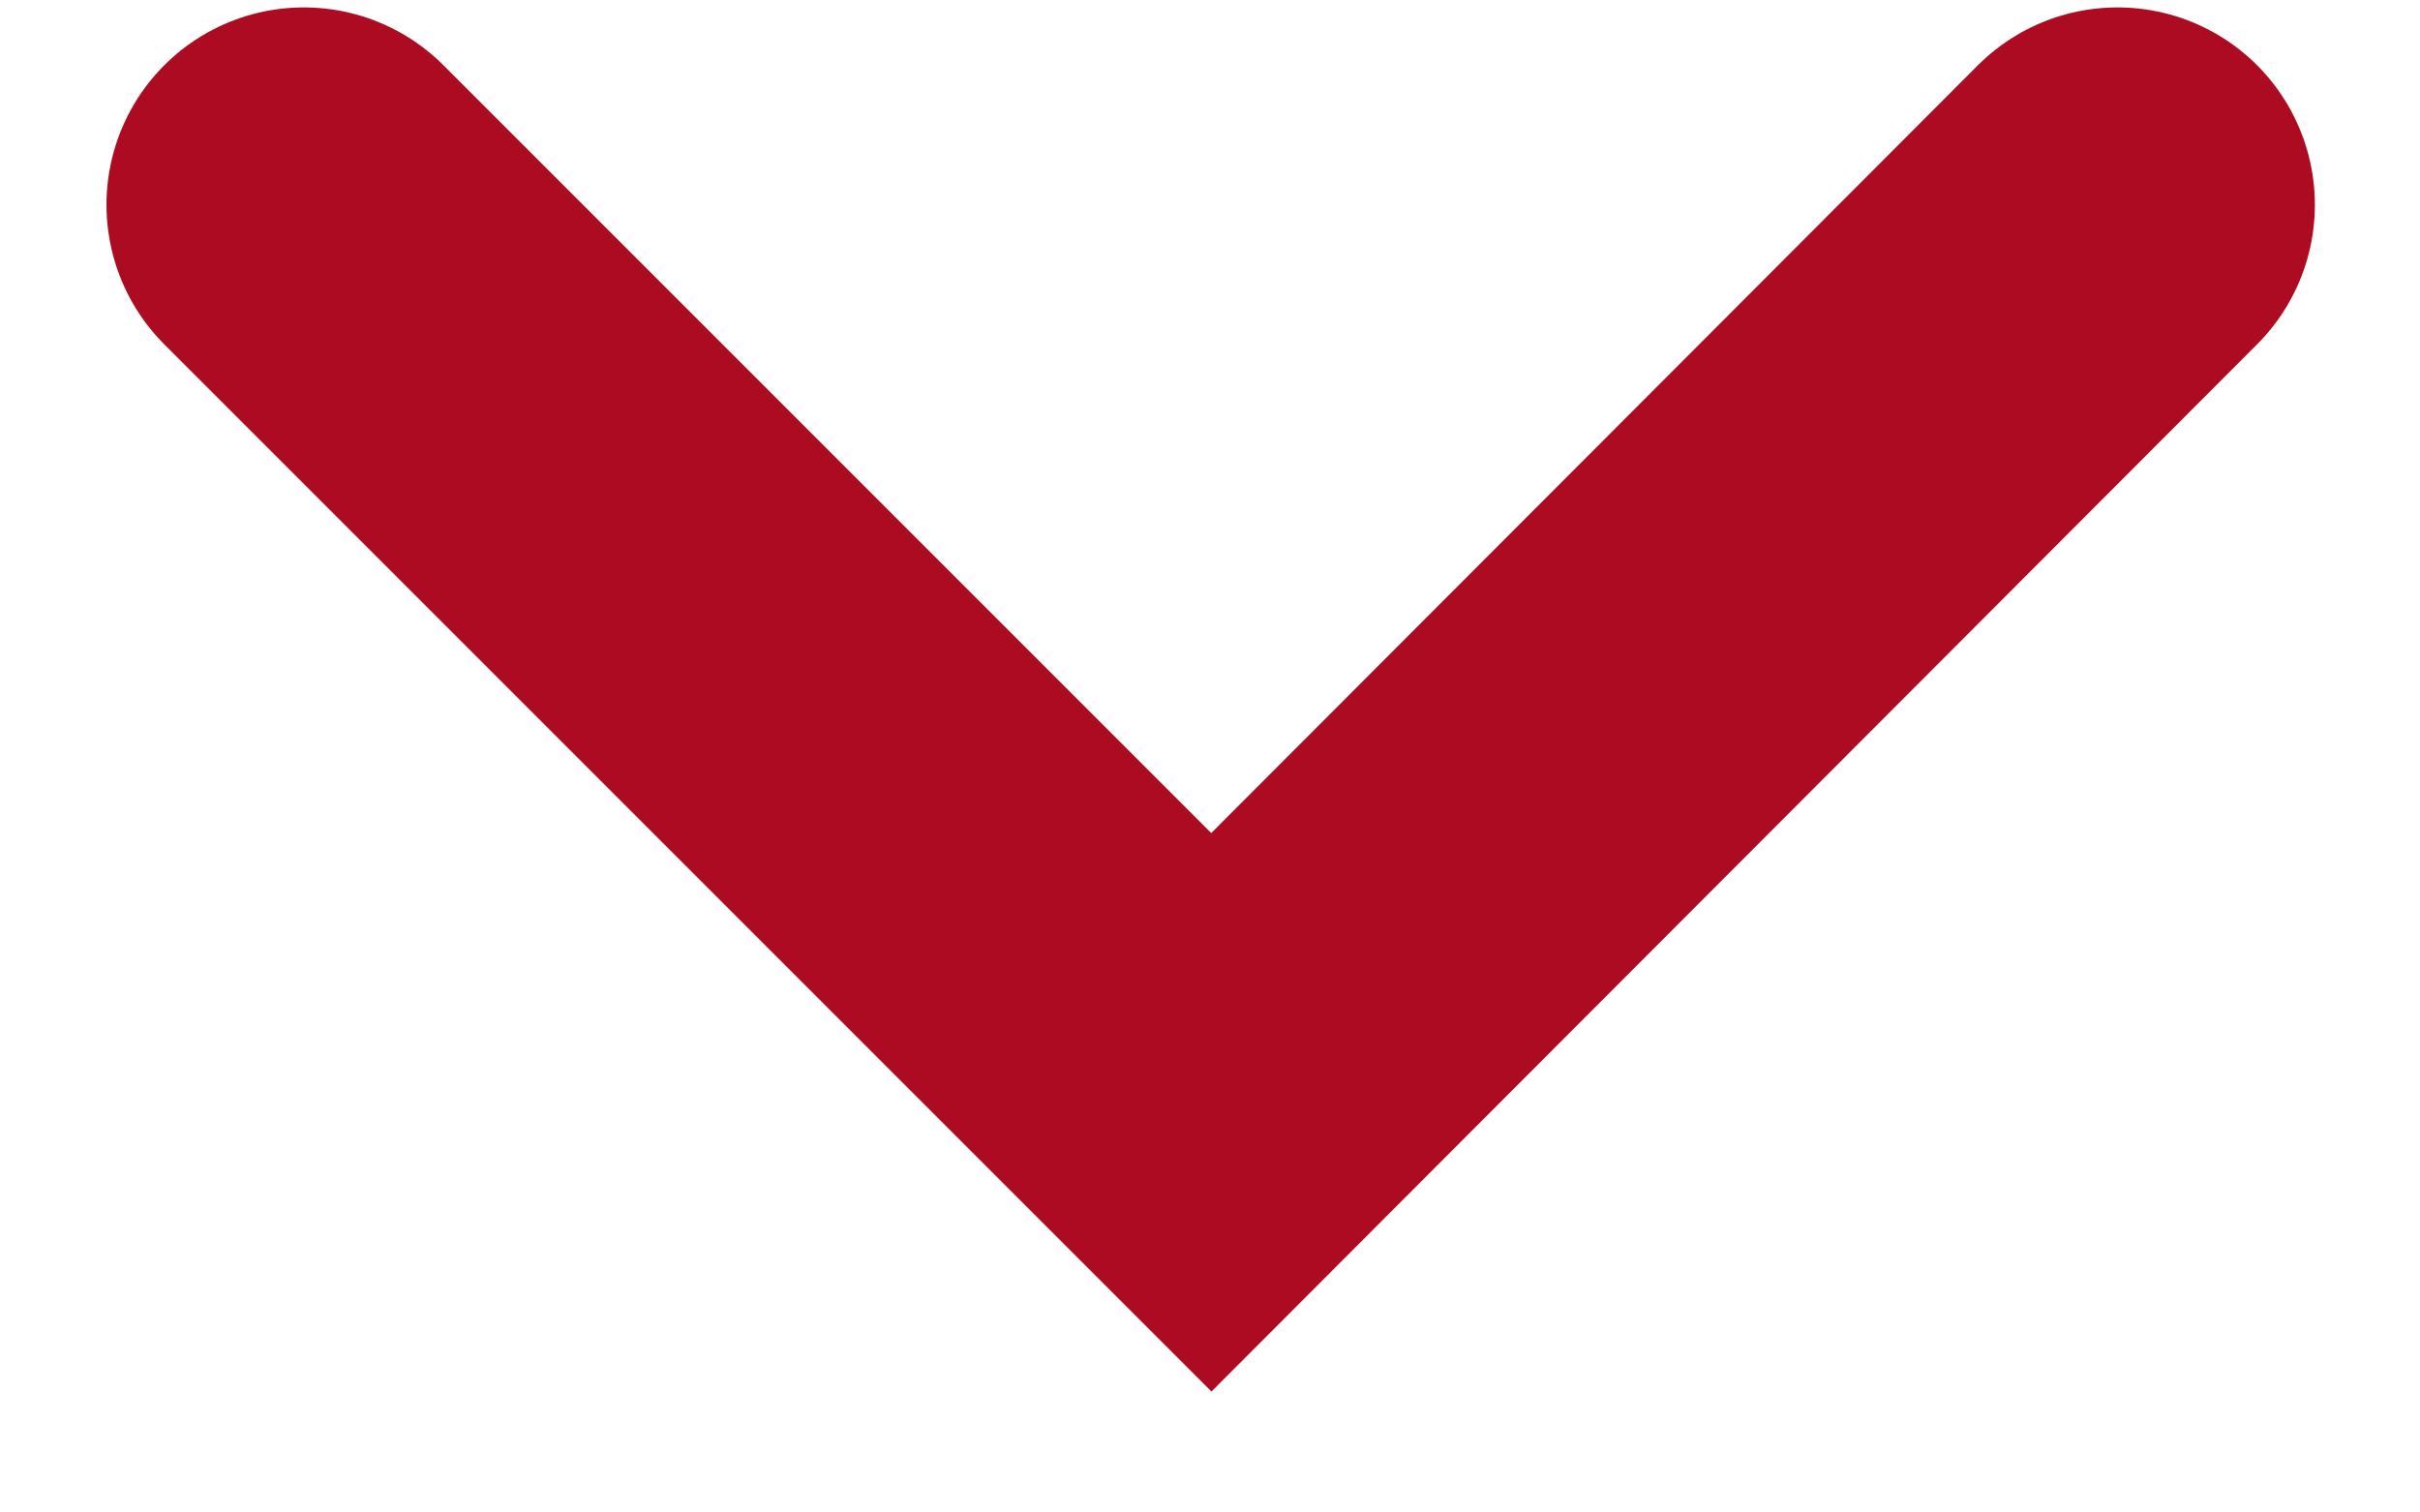 <svg width="16" height="10" viewBox="0 0 16 10" fill="none" xmlns="http://www.w3.org/2000/svg">
<path id="Arrow, Down" d="M14 1.354L8.009 7.354L2.009 1.354" stroke="#AD0B21" stroke-width="2.61" stroke-miterlimit="10" stroke-linecap="round"/>
</svg>
